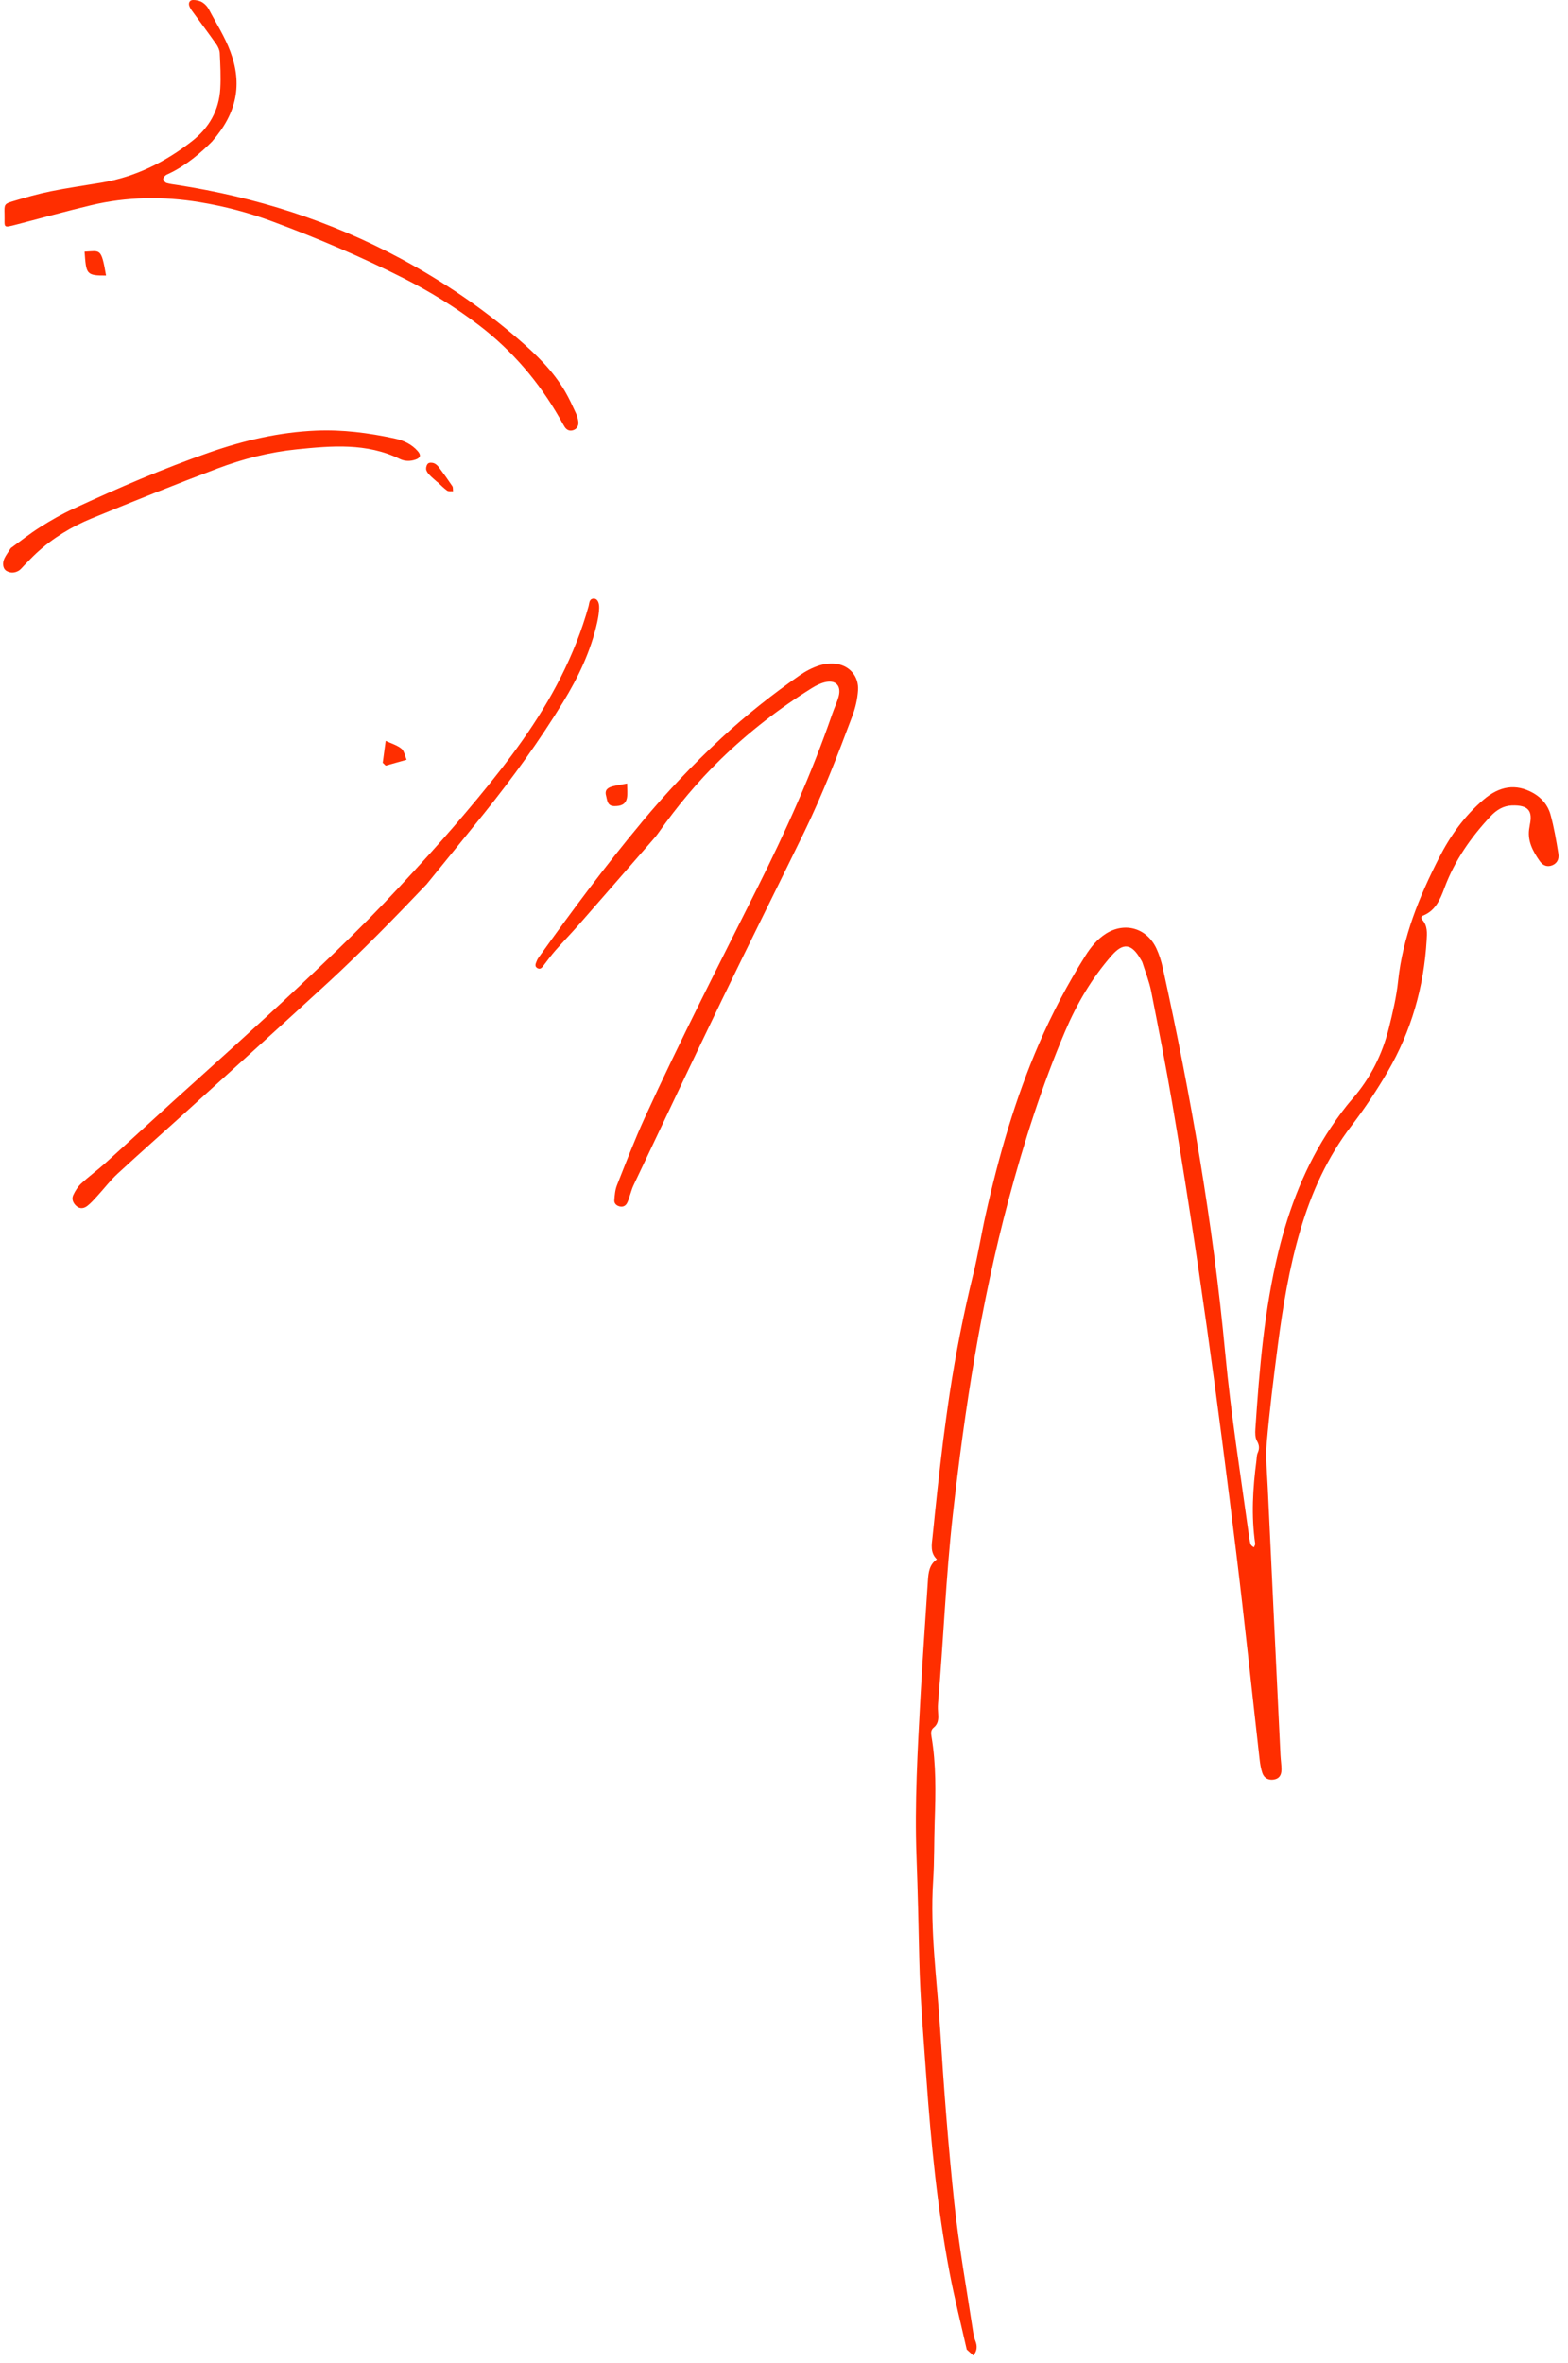 <svg width="152" height="229" viewBox="0 0 152 229" fill="none" xmlns="http://www.w3.org/2000/svg">
<path d="M37.103 73.912C37.198 73.204 37.294 72.497 37.388 71.791C37.903 72.032 38.475 72.195 38.911 72.541C39.186 72.761 39.253 73.25 39.414 73.619C38.74 73.808 38.067 73.999 37.393 74.189C37.296 74.097 37.198 74.006 37.105 73.914L37.103 73.912Z" fill="#FF2E00"/>
<path d="M8.199 24.389C9.712 24.32 9.814 23.97 10.279 26.701C8.322 26.714 8.361 26.54 8.199 24.389Z" fill="#FF2E00"/>
<path d="M60.791 75.919C60.792 76.453 60.85 76.889 60.778 77.3C60.66 77.959 60.183 78.115 59.567 78.112C58.849 78.108 58.875 77.546 58.752 77.104C58.579 76.49 58.993 76.289 59.462 76.175C59.838 76.085 60.221 76.026 60.791 75.919Z" fill="#FF2E00"/>
<path d="M93.713 227.664C93.155 225.183 92.525 222.714 92.052 220.218C90.865 213.961 90.243 207.627 89.796 201.279C89.532 197.517 89.204 193.753 89.116 189.984C89.04 186.644 88.971 183.308 88.845 179.97C88.648 174.757 88.951 169.554 89.235 164.354C89.439 160.624 89.709 156.898 89.948 153.171C89.999 152.374 90.087 151.594 90.822 151.099C90.16 150.469 90.314 149.683 90.4 148.905C90.484 148.156 90.553 147.405 90.631 146.655C90.713 145.869 90.796 145.084 90.882 144.299C90.968 143.513 91.057 142.728 91.148 141.944C91.24 141.16 91.331 140.376 91.429 139.592C91.524 138.844 91.624 138.098 91.728 137.351C91.836 136.57 91.946 135.786 92.064 135.008C92.657 131.105 93.419 127.237 94.36 123.404C94.822 121.527 95.123 119.609 95.543 117.721C96.808 112.043 98.406 106.474 100.718 101.139C102 98.182 103.497 95.344 105.207 92.627C105.74 91.78 106.364 91.002 107.225 90.462C109.06 89.312 111.186 89.933 112.111 91.93C112.378 92.509 112.574 93.138 112.713 93.765C115.431 106.092 117.589 118.515 118.769 131.091C119.334 137.108 120.282 143.071 121.109 149.051C121.139 149.264 121.174 149.482 121.255 149.677C121.301 149.787 121.447 149.852 121.549 149.938C121.595 149.819 121.695 149.694 121.678 149.587C121.285 146.892 121.447 144.21 121.798 141.533C121.831 141.284 121.82 141.013 121.919 140.792C122.107 140.37 122.085 140.04 121.846 139.62C121.669 139.31 121.669 138.852 121.696 138.467C122.082 132.695 122.553 126.935 123.926 121.299C124.979 116.983 126.565 112.902 129.037 109.219C129.672 108.274 130.346 107.346 131.092 106.492C132.834 104.491 133.996 102.184 134.637 99.61C135.01 98.116 135.369 96.604 135.53 95.076C135.984 90.778 137.575 86.901 139.497 83.128C140.592 80.976 141.973 79.053 143.813 77.488C145.382 76.151 146.943 75.917 148.589 76.822C149.444 77.293 150.05 78.016 150.303 78.93C150.646 80.169 150.863 81.449 151.068 82.721C151.162 83.303 150.887 83.685 150.461 83.852C150.027 84.02 149.596 83.92 149.256 83.435C148.572 82.454 148.008 81.416 148.267 80.137C148.28 80.067 148.283 79.994 148.299 79.924C148.574 78.626 148.214 77.986 146.546 78.048C145.736 78.079 145.07 78.488 144.515 79.076C142.598 81.115 141.011 83.38 140.027 86.036C139.605 87.174 139.153 88.235 137.949 88.722C137.724 88.812 137.755 88.995 137.891 89.15C138.391 89.721 138.34 90.411 138.299 91.093C138.029 95.653 136.8 99.93 134.517 103.847C133.461 105.659 132.288 107.417 131.016 109.078C128.681 112.124 127.132 115.542 126.051 119.211C124.973 122.865 124.356 126.618 123.866 130.393C123.46 133.524 123.07 136.659 122.796 139.805C122.673 141.224 122.826 142.674 122.892 144.108C123.296 152.759 123.713 161.408 124.127 170.058C124.15 170.524 124.223 170.989 124.226 171.456C124.227 172.059 123.968 172.367 123.466 172.444C122.976 172.519 122.543 172.31 122.372 171.804C122.223 171.369 122.153 170.896 122.1 170.436C121.348 163.795 120.656 157.143 119.845 150.51C118.062 135.919 116.102 121.352 113.626 106.861C113.008 103.249 112.304 99.65 111.592 96.054C111.405 95.109 111.04 94.202 110.749 93.281C110.705 93.146 110.616 93.026 110.546 92.904C109.684 91.421 108.868 91.329 107.761 92.594C105.847 94.781 104.387 97.263 103.246 99.944C101.003 105.218 99.266 110.673 97.782 116.214C95.094 126.245 93.522 136.48 92.363 146.804C91.683 152.875 91.462 158.977 90.932 165.056C90.902 165.412 90.921 165.775 90.947 166.132C90.983 166.623 90.921 167.074 90.518 167.395C90.216 167.638 90.24 167.94 90.296 168.27C90.755 170.982 90.702 173.71 90.609 176.442C90.542 178.379 90.581 180.325 90.456 182.259C90.141 187.088 90.839 191.868 91.139 196.664C91.493 202.292 91.919 207.922 92.515 213.532C92.963 217.745 93.728 221.923 94.357 226.117C94.394 226.363 94.465 226.61 94.555 226.843C94.756 227.358 94.719 227.825 94.349 228.245L93.716 227.671L93.713 227.664Z" fill="#FF2E00"/>
<path d="M62.164 79.726C64.577 76.823 67.16 74.088 69.918 71.529C72.311 69.307 74.866 67.29 77.539 65.427C78.112 65.029 78.759 64.69 79.42 64.482C79.971 64.308 80.611 64.251 81.178 64.347C82.42 64.559 83.258 65.597 83.177 66.878C83.124 67.722 82.923 68.587 82.627 69.377C81.197 73.195 79.729 76.997 77.944 80.66C75.302 86.081 72.601 91.473 69.974 96.903C67.085 102.879 64.25 108.885 61.4 114.88C61.247 115.199 61.164 115.552 61.044 115.889C60.962 116.124 60.9 116.369 60.781 116.585C60.633 116.856 60.388 116.977 60.067 116.902C59.749 116.826 59.531 116.608 59.552 116.307C59.586 115.814 59.63 115.295 59.81 114.844C60.678 112.653 61.522 110.445 62.502 108.306C65.948 100.771 69.729 93.406 73.434 86.002C76.166 80.541 78.68 74.979 80.676 69.183C80.875 68.608 81.143 68.057 81.299 67.472C81.571 66.437 81 65.851 79.964 66.108C79.528 66.216 79.102 66.427 78.716 66.666C75.526 68.65 72.575 70.943 69.861 73.573C67.611 75.757 65.622 78.158 63.812 80.724C63.608 81.013 63.37 81.282 63.136 81.55C60.8 84.228 58.468 86.912 56.126 89.585C55.377 90.44 54.585 91.255 53.835 92.108C53.438 92.559 53.081 93.049 52.715 93.528C52.56 93.731 52.403 93.971 52.118 93.824C51.753 93.633 51.955 93.329 52.048 93.077C52.11 92.914 52.224 92.769 52.328 92.624C55.477 88.225 58.699 83.882 62.164 79.733L62.164 79.726Z" fill="#FF2E00"/>
<path d="M20.583 13.688C19.503 14.778 18.094 16.005 16.379 16.823C16.252 16.884 16.108 16.93 16.012 17.026C15.918 17.118 15.798 17.286 15.825 17.377C15.871 17.52 16.011 17.695 16.144 17.735C16.48 17.833 16.834 17.87 17.183 17.925C24.773 19.103 32.017 21.391 38.83 25.052C42.901 27.239 46.718 29.817 50.238 32.85C51.972 34.345 53.605 35.926 54.778 37.931C55.173 38.608 55.499 39.331 55.83 40.044C55.949 40.3 56.029 40.588 56.063 40.867C56.112 41.284 55.89 41.59 55.539 41.69C55.181 41.793 54.915 41.644 54.726 41.348C54.553 41.077 54.408 40.788 54.247 40.508C52.224 36.988 49.655 33.976 46.439 31.522C44.14 29.766 41.7 28.265 39.137 26.967C34.993 24.87 30.726 23.062 26.383 21.45C24.09 20.599 21.735 19.982 19.325 19.587C15.801 19.01 12.293 19.061 8.823 19.889C6.426 20.461 4.047 21.124 1.659 21.741C0.19 22.121 0.475 22.079 0.437 20.734C0.411 19.804 0.417 19.757 1.259 19.5C2.472 19.133 3.695 18.787 4.934 18.534C6.556 18.204 8.199 17.975 9.829 17.701C13.098 17.152 15.98 15.729 18.595 13.692C20.252 12.403 21.23 10.717 21.353 8.588C21.42 7.445 21.356 6.292 21.302 5.147C21.288 4.849 21.134 4.524 20.959 4.273C20.182 3.17 19.369 2.089 18.576 0.996C18.493 0.881 18.421 0.754 18.367 0.623C18.237 0.299 18.37 0.007 18.704 0C19.002 -0.005 19.337 0.061 19.591 0.21C19.852 0.365 20.101 0.626 20.243 0.899C20.957 2.26 21.791 3.553 22.333 5.01C23.503 8.145 22.981 10.929 20.584 13.679L20.583 13.688Z" fill="#FF2E00"/>
<path d="M41.342 85.7C38.226 88.969 35.08 92.197 31.764 95.245C27.199 99.439 22.6 103.595 18.008 107.761C15.803 109.76 13.569 111.726 11.383 113.745C10.683 114.392 10.098 115.166 9.451 115.871C9.139 116.21 8.834 116.563 8.476 116.844C8.159 117.093 7.771 117.183 7.409 116.867C7.082 116.58 6.923 116.194 7.099 115.807C7.289 115.398 7.547 114.988 7.873 114.684C8.626 113.988 9.457 113.382 10.221 112.695C12.404 110.725 14.565 108.728 16.74 106.752C18.708 104.966 20.694 103.203 22.659 101.412C24.833 99.43 27.01 97.455 29.149 95.436C31.367 93.344 33.578 91.242 35.719 89.072C37.736 87.026 39.686 84.91 41.617 82.777C43.214 81.014 44.77 79.208 46.289 77.375C49.331 73.703 52.2 69.906 54.368 65.604C55.481 63.398 56.396 61.116 57.059 58.728C57.137 58.443 57.104 58.033 57.545 58.012C57.874 57.996 58.099 58.337 58.082 58.917C58.069 59.38 57.991 59.845 57.892 60.298C57.273 63.099 56.054 65.633 54.578 68.044C52.288 71.788 49.724 75.332 46.984 78.746C45.115 81.072 43.225 83.383 41.345 85.7L41.342 85.7Z" fill="#FF2E00"/>
<path d="M1.036 53.118C1.938 52.468 2.882 51.715 3.893 51.077C4.938 50.419 6.017 49.802 7.135 49.286C11.459 47.283 15.831 45.397 20.331 43.832C23.676 42.668 27.097 41.874 30.652 41.725C33.207 41.617 35.719 41.944 38.211 42.478C39.087 42.666 39.894 43.018 40.507 43.727C40.834 44.106 40.76 44.363 40.301 44.528C39.778 44.714 39.236 44.707 38.751 44.469C35.532 42.896 32.15 43.199 28.782 43.54C26.144 43.809 23.566 44.459 21.091 45.395C17.001 46.939 12.944 48.569 8.899 50.229C6.936 51.035 5.117 52.134 3.534 53.593C3.118 53.977 2.732 54.395 2.334 54.796C2.159 54.971 2.005 55.188 1.799 55.305C1.412 55.526 0.982 55.548 0.592 55.296C0.285 55.095 0.206 54.579 0.422 54.114C0.571 53.795 0.793 53.512 1.043 53.118L1.036 53.118Z" fill="#FF2E00"/>
<path d="M42.385 46.707C42.124 46.471 41.847 46.249 41.607 45.992C41.469 45.844 41.327 45.646 41.307 45.458C41.288 45.277 41.374 45.008 41.507 44.907C41.634 44.809 41.905 44.823 42.076 44.89C42.261 44.963 42.43 45.126 42.556 45.293C43.001 45.886 43.435 46.489 43.848 47.106C43.93 47.23 43.896 47.431 43.918 47.598C43.724 47.583 43.483 47.635 43.344 47.539C43.003 47.295 42.709 46.985 42.395 46.7C42.391 46.703 42.388 46.707 42.385 46.711L42.385 46.707Z" fill="#FF2E00"/>
</svg>
